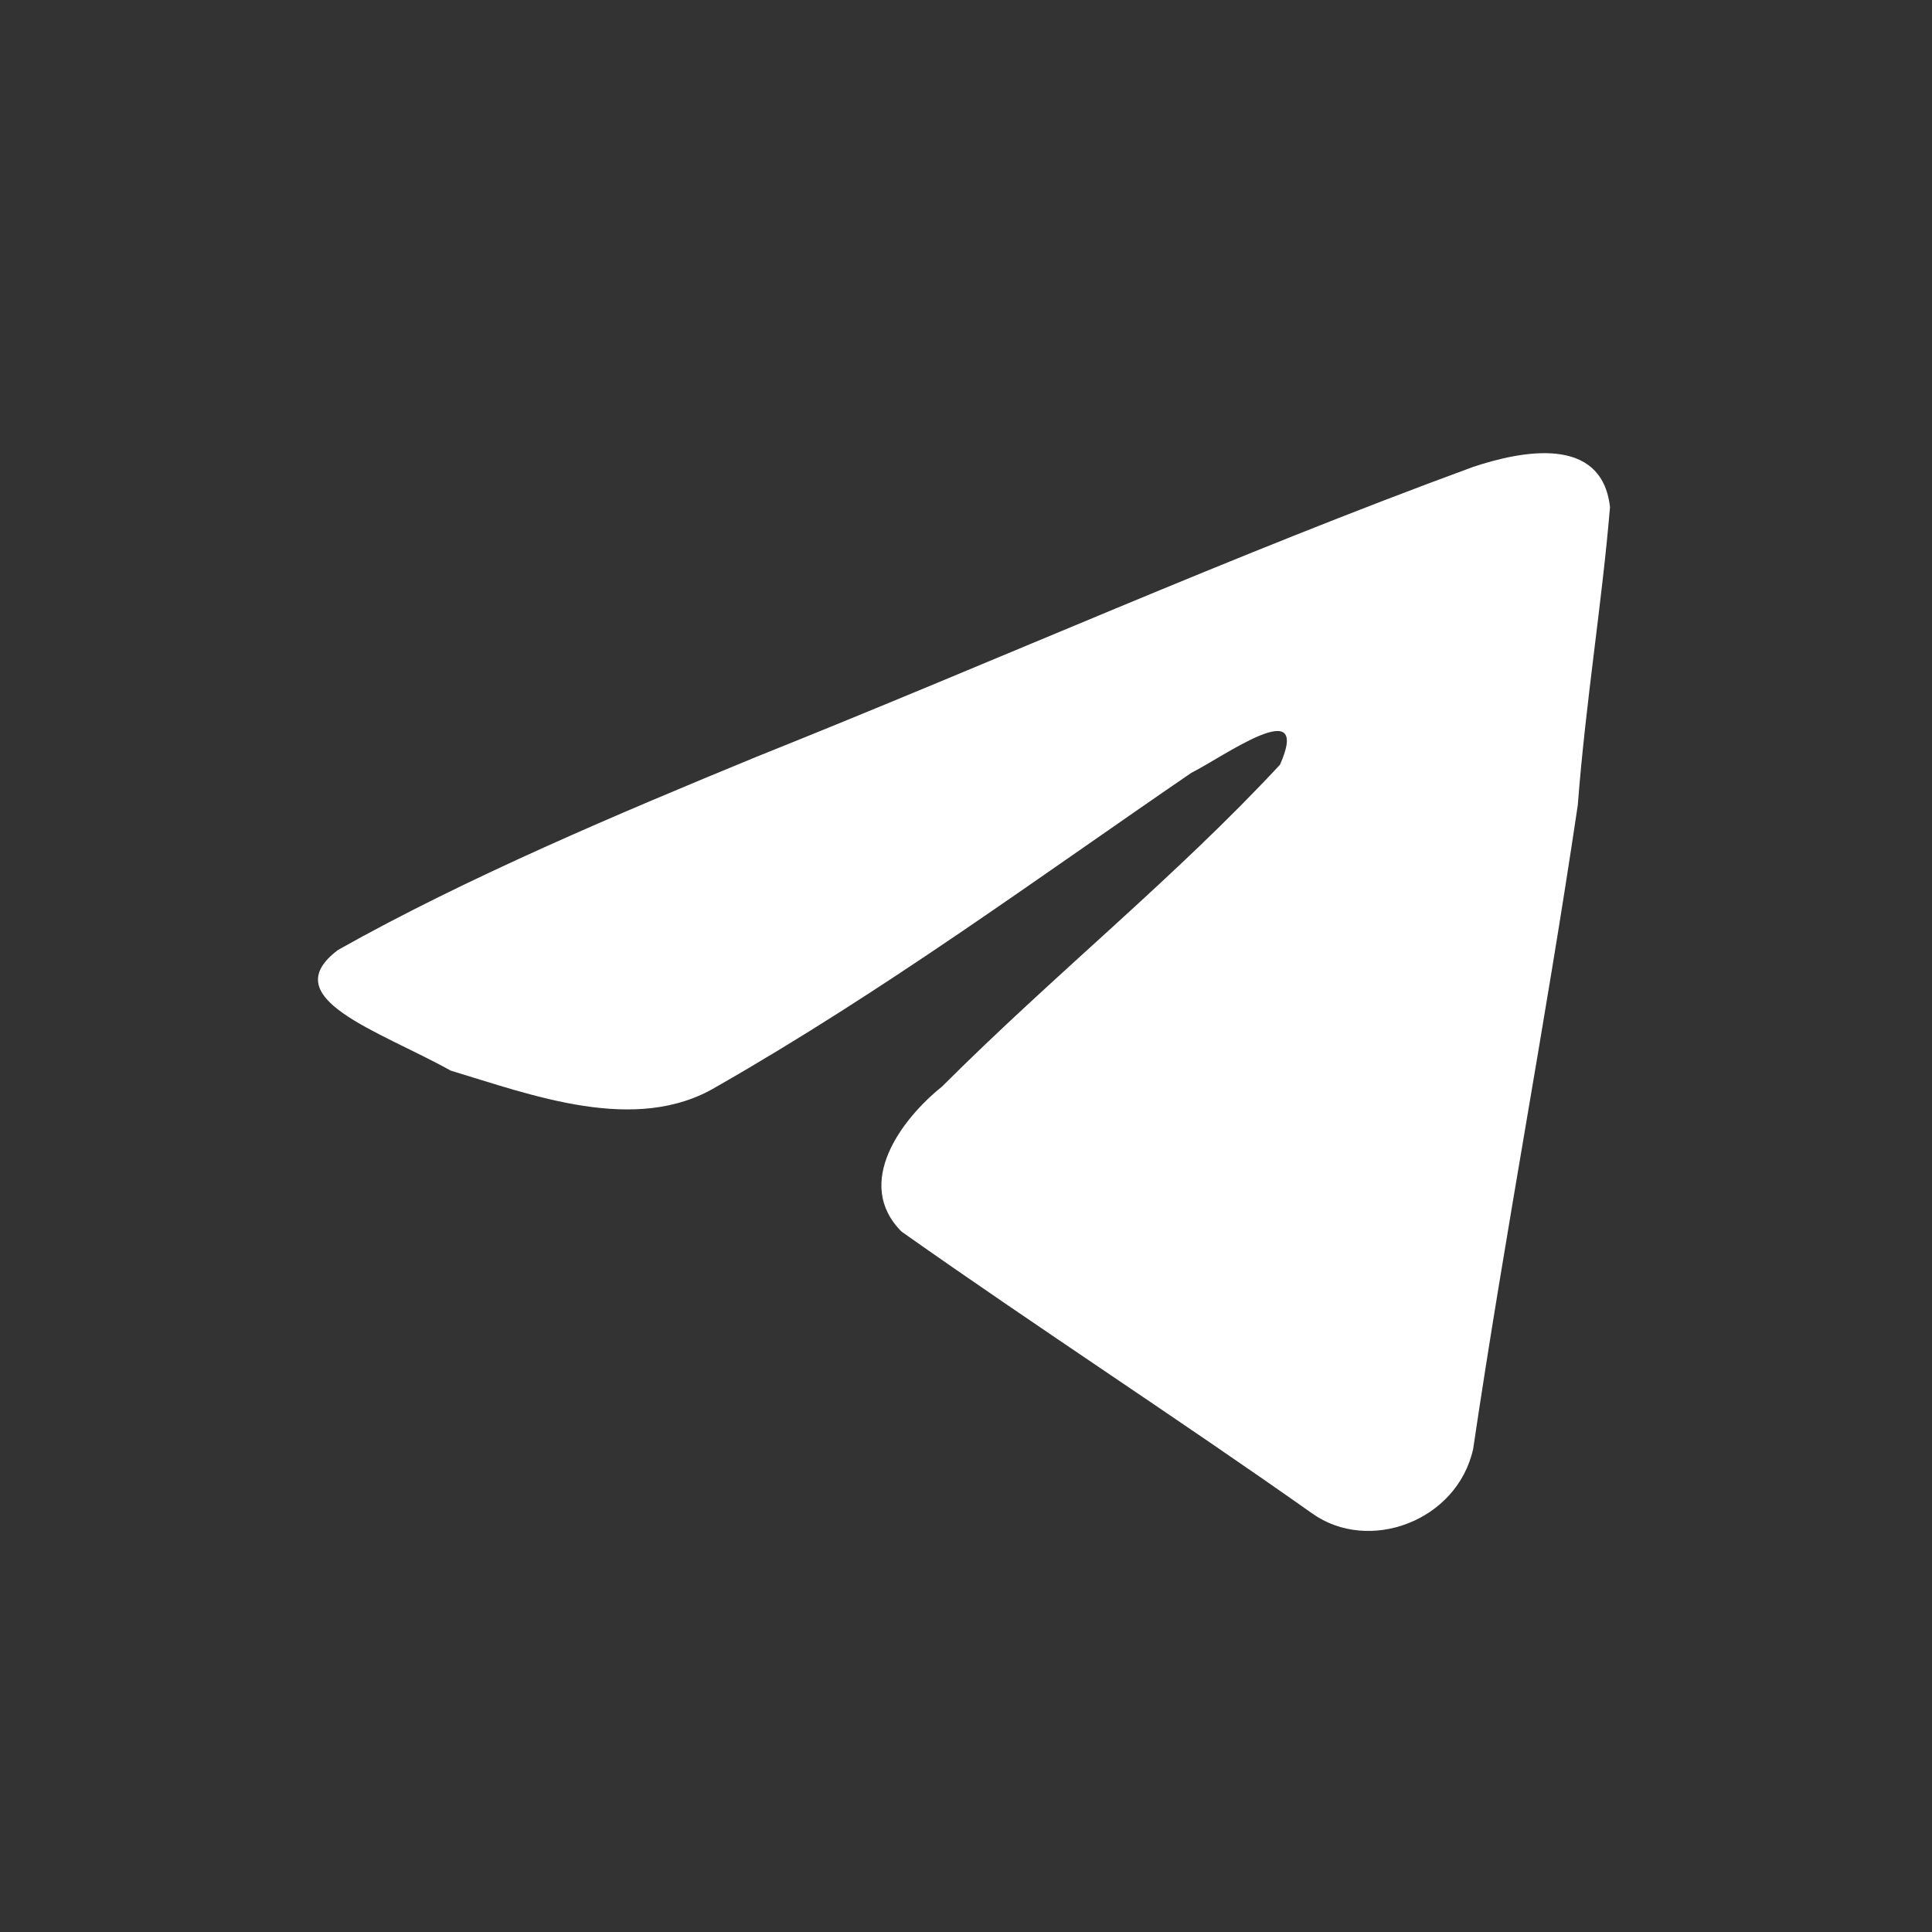 <?xml version="1.0" encoding="utf-8"?>
<!-- Generator: Adobe Illustrator 26.0.2, SVG Export Plug-In . SVG Version: 6.00 Build 0)  -->
<svg version="1.1" id="Слой_1" xmlns="http://www.w3.org/2000/svg" xmlns:xlink="http://www.w3.org/1999/xlink" x="0px" y="0px"
	 viewBox="0 0 24 24" style="enable-background:new 0 0 24 24;" xml:space="preserve">
<rect x="0" y="0" width="24" height="24" fill="#333333" stroke="none"/>
<style type="text/css">
	.st0{fill:#FFFFFF;}
</style>
<path class="st0" d="M4.2,11.8c1.6-0.9,3.5-1.7,5.2-2.4c3-1.2,5.9-2.5,8.9-3.6c0.6-0.2,1.6-0.4,1.7,0.5c-0.1,1.2-0.3,2.4-0.4,3.7
	c-0.4,2.7-0.9,5.3-1.3,8c-0.2,0.9-1.3,1.3-2,0.8c-1.7-1.2-3.4-2.3-5.1-3.5c-0.6-0.6,0-1.4,0.5-1.8c1.4-1.4,2.9-2.6,4.2-4
	c0.4-0.9-0.7-0.1-1.1,0.1c-1.9,1.3-3.8,2.7-5.9,3.9c-1,0.6-2.3,0.1-3.3-0.2C4.7,12.8,3.4,12.4,4.2,11.8L4.2,11.8z"/>
</svg>
